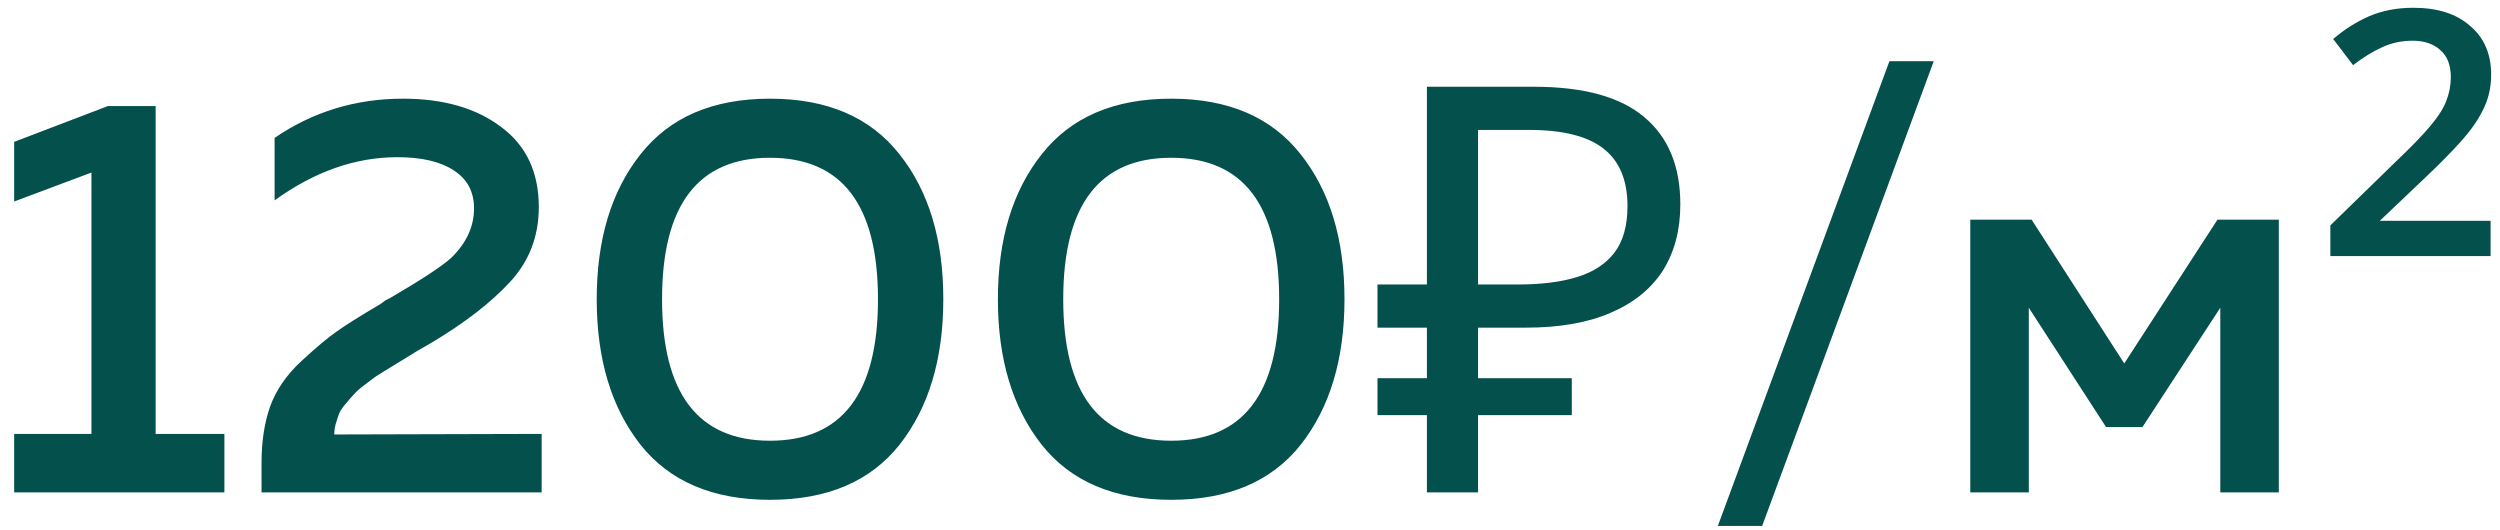 <?xml version="1.0" encoding="UTF-8"?> <svg xmlns="http://www.w3.org/2000/svg" width="132" height="28" viewBox="0 0 132 28" fill="none"><path d="M5.698 5.6H8.218V22.91H11.848V26H0.748V22.91H4.828V9.11L0.748 10.64V7.49L5.698 5.6ZM14.499 7.28C16.519 5.9 18.779 5.21 21.279 5.21C23.419 5.21 25.149 5.71 26.469 6.71C27.789 7.69 28.449 9.1 28.449 10.94C28.449 12.48 27.939 13.8 26.919 14.9C25.919 15.98 24.549 17.04 22.809 18.08C22.669 18.16 22.409 18.31 22.029 18.53C21.669 18.75 21.409 18.91 21.249 19.01C21.109 19.09 20.879 19.23 20.559 19.43C20.239 19.63 19.999 19.78 19.839 19.88C19.699 19.98 19.499 20.13 19.239 20.33C18.999 20.51 18.819 20.67 18.699 20.81C18.579 20.93 18.439 21.09 18.279 21.29C18.119 21.47 17.999 21.64 17.919 21.8C17.859 21.96 17.799 22.14 17.739 22.34C17.679 22.54 17.649 22.74 17.649 22.94L28.599 22.91V26H13.809V24.44C13.809 23.32 13.959 22.33 14.259 21.47C14.579 20.59 15.129 19.79 15.909 19.07C16.709 18.33 17.329 17.81 17.769 17.51C18.209 17.19 18.989 16.7 20.109 16.04C20.209 15.96 20.289 15.9 20.349 15.86C20.429 15.82 20.509 15.78 20.589 15.74C22.269 14.76 23.349 14.05 23.829 13.61C24.629 12.83 25.029 11.96 25.029 11C25.029 10.12 24.669 9.45 23.949 8.99C23.249 8.53 22.259 8.3 20.979 8.3C18.759 8.3 16.599 9.06 14.499 10.58V7.28ZM33.817 23.48C32.277 21.52 31.507 18.96 31.507 15.8C31.507 12.64 32.277 10.09 33.817 8.15C35.357 6.19 37.637 5.21 40.657 5.21C43.677 5.21 45.957 6.19 47.497 8.15C49.037 10.09 49.807 12.64 49.807 15.8C49.807 18.96 49.037 21.52 47.497 23.48C45.957 25.42 43.677 26.39 40.657 26.39C37.637 26.39 35.357 25.42 33.817 23.48ZM40.657 23.27C44.457 23.27 46.357 20.78 46.357 15.8C46.357 10.82 44.457 8.33 40.657 8.33C36.857 8.33 34.957 10.82 34.957 15.8C34.957 20.78 36.857 23.27 40.657 23.27ZM54.999 23.48C53.459 21.52 52.689 18.96 52.689 15.8C52.689 12.64 53.459 10.09 54.999 8.15C56.539 6.19 58.819 5.21 61.839 5.21C64.859 5.21 67.139 6.19 68.679 8.15C70.219 10.09 70.989 12.64 70.989 15.8C70.989 18.96 70.219 21.52 68.679 23.48C67.139 25.42 64.859 26.39 61.839 26.39C58.819 26.39 56.539 25.42 54.999 23.48ZM61.839 23.27C65.639 23.27 67.539 20.78 67.539 15.8C67.539 10.82 65.639 8.33 61.839 8.33C58.039 8.33 56.139 10.82 56.139 15.8C56.139 20.78 58.039 23.27 61.839 23.27ZM75.341 26V4.58H80.981C83.601 4.58 85.541 5.11 86.801 6.17C88.081 7.23 88.721 8.77 88.721 10.79C88.721 12.15 88.411 13.32 87.791 14.3C87.171 15.26 86.251 16 85.031 16.52C83.831 17.04 82.341 17.3 80.561 17.3H78.041V26H75.341ZM72.731 21.92V19.97H82.991V21.92H72.731ZM72.731 17.3V15.02H79.601V17.3H72.731ZM80.171 15.02C81.391 15.02 82.421 14.89 83.261 14.63C84.121 14.37 84.781 13.94 85.241 13.34C85.701 12.74 85.931 11.92 85.931 10.88C85.931 9.52 85.511 8.51 84.671 7.85C83.831 7.19 82.521 6.86 80.741 6.86H78.041V15.02H80.171ZM93.042 27.77H90.702L99.762 3.23H102.102L93.042 27.77ZM107.121 26H104.031V11.6H107.271L112.161 19.19L117.081 11.6H120.321V26H117.231V16.25L113.121 22.55H111.201L107.121 16.25V26ZM131.503 13.52H123.043V11.9L126.493 8.54C127.313 7.76 127.923 7.13 128.323 6.65C128.743 6.15 129.023 5.71 129.163 5.33C129.323 4.93 129.403 4.51 129.403 4.07C129.403 3.43 129.213 2.95 128.833 2.63C128.473 2.31 127.993 2.15 127.393 2.15C126.793 2.15 126.243 2.27 125.743 2.51C125.263 2.73 124.763 3.04 124.243 3.44L123.193 2.06C123.773 1.56 124.403 1.16 125.083 0.86C125.783 0.56 126.563 0.41 127.423 0.41C128.703 0.41 129.703 0.73 130.423 1.37C131.163 1.99 131.533 2.85 131.533 3.95C131.533 4.61 131.393 5.22 131.113 5.78C130.853 6.32 130.463 6.88 129.943 7.46C129.443 8.02 128.823 8.65 128.083 9.35L125.653 11.66H131.503V13.52Z" fill="#04504C"></path></svg> 